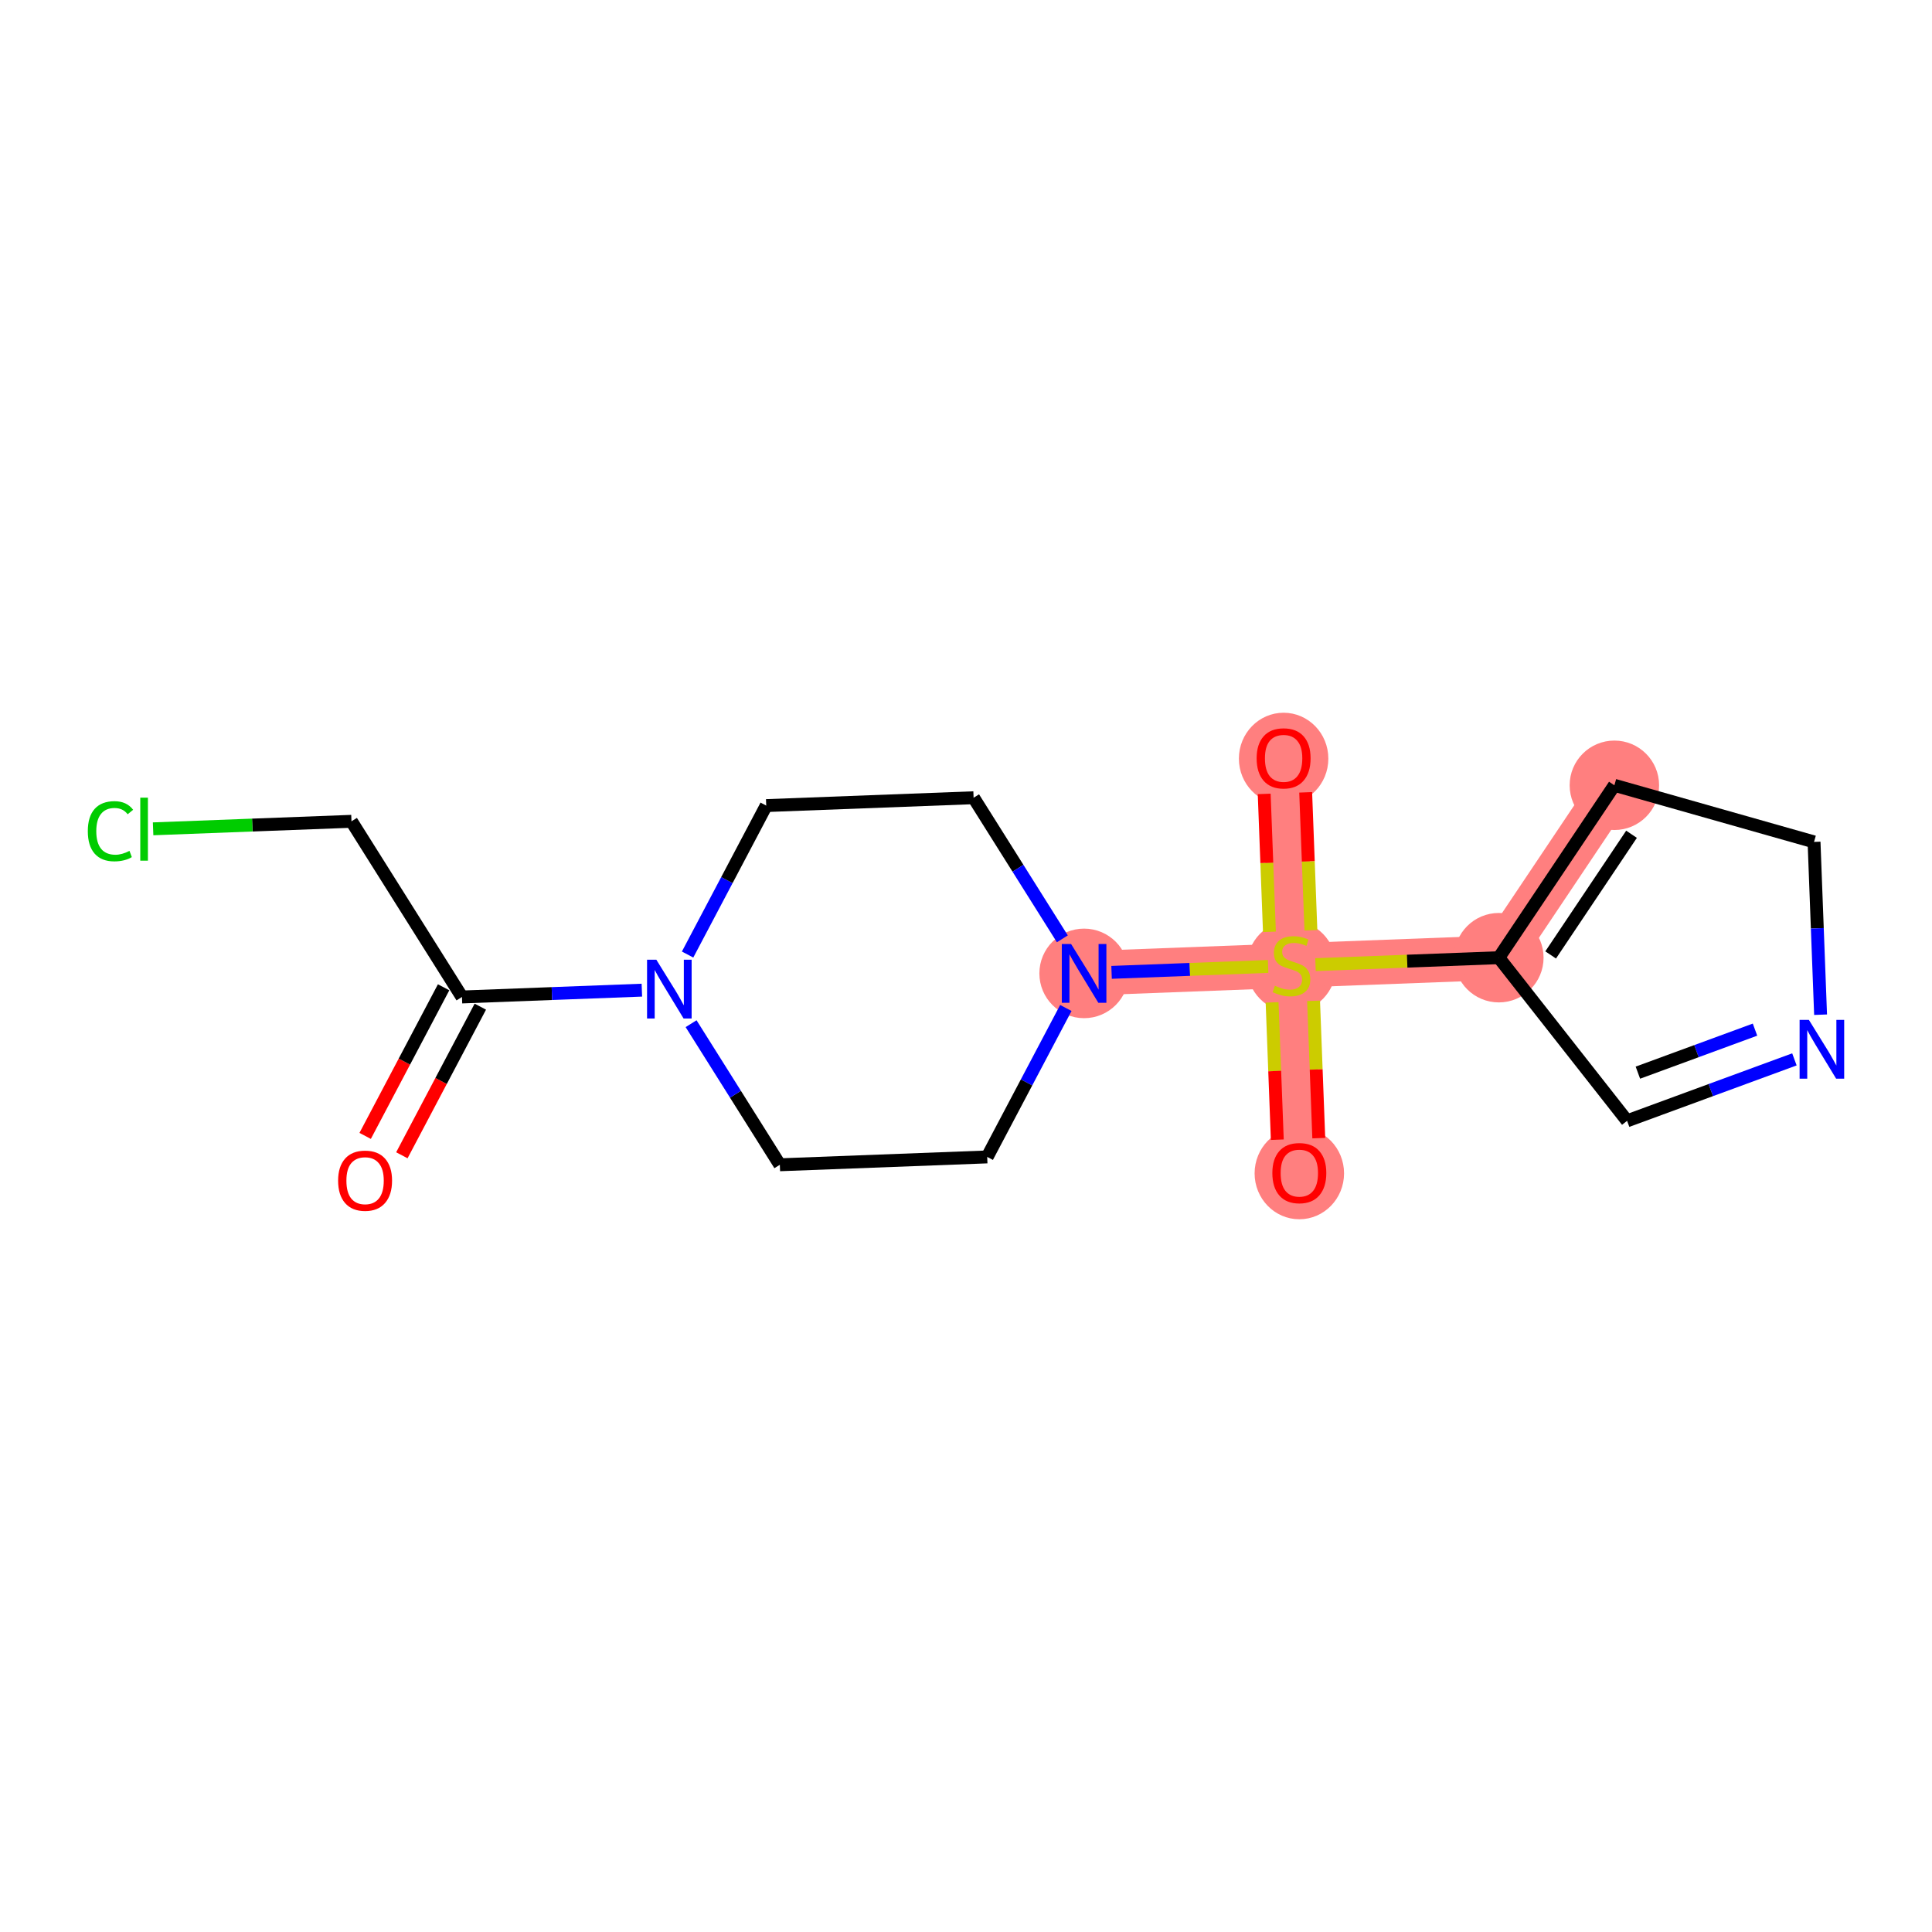 <?xml version='1.0' encoding='iso-8859-1'?>
<svg version='1.1' baseProfile='full'
              xmlns='http://www.w3.org/2000/svg'
                      xmlns:rdkit='http://www.rdkit.org/xml'
                      xmlns:xlink='http://www.w3.org/1999/xlink'
                  xml:space='preserve'
width='300px' height='300px' viewBox='0 0 300 300'>
<!-- END OF HEADER -->
<rect style='opacity:1.0;fill:#FFFFFF;stroke:none' width='300' height='300' x='0' y='0'> </rect>
<rect style='opacity:1.0;fill:#FFFFFF;stroke:none' width='300' height='300' x='0' y='0'> </rect>
<path d='M 168.338,151.149 L 200.539,149.929' style='fill:none;fill-rule:evenodd;stroke:#FF7F7F;stroke-width:6.9px;stroke-linecap:butt;stroke-linejoin:miter;stroke-opacity:1' />
<path d='M 200.539,149.929 L 199.319,117.728' style='fill:none;fill-rule:evenodd;stroke:#FF7F7F;stroke-width:6.9px;stroke-linecap:butt;stroke-linejoin:miter;stroke-opacity:1' />
<path d='M 200.539,149.929 L 201.759,182.13' style='fill:none;fill-rule:evenodd;stroke:#FF7F7F;stroke-width:6.9px;stroke-linecap:butt;stroke-linejoin:miter;stroke-opacity:1' />
<path d='M 200.539,149.929 L 232.74,148.709' style='fill:none;fill-rule:evenodd;stroke:#FF7F7F;stroke-width:6.9px;stroke-linecap:butt;stroke-linejoin:miter;stroke-opacity:1' />
<path d='M 232.74,148.709 L 250.68,121.94' style='fill:none;fill-rule:evenodd;stroke:#FF7F7F;stroke-width:6.9px;stroke-linecap:butt;stroke-linejoin:miter;stroke-opacity:1' />
<ellipse cx='168.338' cy='151.149' rx='6.445' ry='6.453'  style='fill:#FF7F7F;fill-rule:evenodd;stroke:#FF7F7F;stroke-width:1.0px;stroke-linecap:butt;stroke-linejoin:miter;stroke-opacity:1' />
<ellipse cx='200.539' cy='150.052' rx='6.445' ry='6.608'  style='fill:#FF7F7F;fill-rule:evenodd;stroke:#FF7F7F;stroke-width:1.0px;stroke-linecap:butt;stroke-linejoin:miter;stroke-opacity:1' />
<ellipse cx='199.319' cy='117.799' rx='6.445' ry='6.626'  style='fill:#FF7F7F;fill-rule:evenodd;stroke:#FF7F7F;stroke-width:1.0px;stroke-linecap:butt;stroke-linejoin:miter;stroke-opacity:1' />
<ellipse cx='201.759' cy='182.201' rx='6.445' ry='6.626'  style='fill:#FF7F7F;fill-rule:evenodd;stroke:#FF7F7F;stroke-width:1.0px;stroke-linecap:butt;stroke-linejoin:miter;stroke-opacity:1' />
<ellipse cx='232.74' cy='148.709' rx='6.445' ry='6.445'  style='fill:#FF7F7F;fill-rule:evenodd;stroke:#FF7F7F;stroke-width:1.0px;stroke-linecap:butt;stroke-linejoin:miter;stroke-opacity:1' />
<ellipse cx='250.68' cy='121.94' rx='6.445' ry='6.445'  style='fill:#FF7F7F;fill-rule:evenodd;stroke:#FF7F7F;stroke-width:1.0px;stroke-linecap:butt;stroke-linejoin:miter;stroke-opacity:1' />
<path class='bond-0 atom-0 atom-1' d='M 62.401,179.391 L 68.493,167.853' style='fill:none;fill-rule:evenodd;stroke:#FF0000;stroke-width:2.0px;stroke-linecap:butt;stroke-linejoin:miter;stroke-opacity:1' />
<path class='bond-0 atom-0 atom-1' d='M 68.493,167.853 L 74.584,156.314' style='fill:none;fill-rule:evenodd;stroke:#000000;stroke-width:2.0px;stroke-linecap:butt;stroke-linejoin:miter;stroke-opacity:1' />
<path class='bond-0 atom-0 atom-1' d='M 56.702,176.382 L 62.793,164.844' style='fill:none;fill-rule:evenodd;stroke:#FF0000;stroke-width:2.0px;stroke-linecap:butt;stroke-linejoin:miter;stroke-opacity:1' />
<path class='bond-0 atom-0 atom-1' d='M 62.793,164.844 L 68.884,153.305' style='fill:none;fill-rule:evenodd;stroke:#000000;stroke-width:2.0px;stroke-linecap:butt;stroke-linejoin:miter;stroke-opacity:1' />
<path class='bond-1 atom-1 atom-2' d='M 71.734,154.81 L 54.577,127.533' style='fill:none;fill-rule:evenodd;stroke:#000000;stroke-width:2.0px;stroke-linecap:butt;stroke-linejoin:miter;stroke-opacity:1' />
<path class='bond-3 atom-1 atom-4' d='M 71.734,154.81 L 85.701,154.28' style='fill:none;fill-rule:evenodd;stroke:#000000;stroke-width:2.0px;stroke-linecap:butt;stroke-linejoin:miter;stroke-opacity:1' />
<path class='bond-3 atom-1 atom-4' d='M 85.701,154.28 L 99.669,153.751' style='fill:none;fill-rule:evenodd;stroke:#0000FF;stroke-width:2.0px;stroke-linecap:butt;stroke-linejoin:miter;stroke-opacity:1' />
<path class='bond-2 atom-2 atom-3' d='M 54.577,127.533 L 39.175,128.116' style='fill:none;fill-rule:evenodd;stroke:#000000;stroke-width:2.0px;stroke-linecap:butt;stroke-linejoin:miter;stroke-opacity:1' />
<path class='bond-2 atom-2 atom-3' d='M 39.175,128.116 L 23.774,128.7' style='fill:none;fill-rule:evenodd;stroke:#00CC00;stroke-width:2.0px;stroke-linecap:butt;stroke-linejoin:miter;stroke-opacity:1' />
<path class='bond-4 atom-4 atom-5' d='M 106.769,148.221 L 112.874,136.657' style='fill:none;fill-rule:evenodd;stroke:#0000FF;stroke-width:2.0px;stroke-linecap:butt;stroke-linejoin:miter;stroke-opacity:1' />
<path class='bond-4 atom-4 atom-5' d='M 112.874,136.657 L 118.979,125.092' style='fill:none;fill-rule:evenodd;stroke:#000000;stroke-width:2.0px;stroke-linecap:butt;stroke-linejoin:miter;stroke-opacity:1' />
<path class='bond-17 atom-17 atom-4' d='M 121.093,180.866 L 114.202,169.912' style='fill:none;fill-rule:evenodd;stroke:#000000;stroke-width:2.0px;stroke-linecap:butt;stroke-linejoin:miter;stroke-opacity:1' />
<path class='bond-17 atom-17 atom-4' d='M 114.202,169.912 L 107.312,158.958' style='fill:none;fill-rule:evenodd;stroke:#0000FF;stroke-width:2.0px;stroke-linecap:butt;stroke-linejoin:miter;stroke-opacity:1' />
<path class='bond-5 atom-5 atom-6' d='M 118.979,125.092 L 151.18,123.872' style='fill:none;fill-rule:evenodd;stroke:#000000;stroke-width:2.0px;stroke-linecap:butt;stroke-linejoin:miter;stroke-opacity:1' />
<path class='bond-6 atom-6 atom-7' d='M 151.18,123.872 L 158.071,134.826' style='fill:none;fill-rule:evenodd;stroke:#000000;stroke-width:2.0px;stroke-linecap:butt;stroke-linejoin:miter;stroke-opacity:1' />
<path class='bond-6 atom-6 atom-7' d='M 158.071,134.826 L 164.961,145.781' style='fill:none;fill-rule:evenodd;stroke:#0000FF;stroke-width:2.0px;stroke-linecap:butt;stroke-linejoin:miter;stroke-opacity:1' />
<path class='bond-7 atom-7 atom-8' d='M 172.604,150.988 L 184.759,150.527' style='fill:none;fill-rule:evenodd;stroke:#0000FF;stroke-width:2.0px;stroke-linecap:butt;stroke-linejoin:miter;stroke-opacity:1' />
<path class='bond-7 atom-7 atom-8' d='M 184.759,150.527 L 196.914,150.066' style='fill:none;fill-rule:evenodd;stroke:#CCCC00;stroke-width:2.0px;stroke-linecap:butt;stroke-linejoin:miter;stroke-opacity:1' />
<path class='bond-15 atom-7 atom-16' d='M 165.504,156.518 L 159.399,168.082' style='fill:none;fill-rule:evenodd;stroke:#0000FF;stroke-width:2.0px;stroke-linecap:butt;stroke-linejoin:miter;stroke-opacity:1' />
<path class='bond-15 atom-7 atom-16' d='M 159.399,168.082 L 153.294,179.646' style='fill:none;fill-rule:evenodd;stroke:#000000;stroke-width:2.0px;stroke-linecap:butt;stroke-linejoin:miter;stroke-opacity:1' />
<path class='bond-8 atom-8 atom-9' d='M 203.556,144.451 L 203.15,133.743' style='fill:none;fill-rule:evenodd;stroke:#CCCC00;stroke-width:2.0px;stroke-linecap:butt;stroke-linejoin:miter;stroke-opacity:1' />
<path class='bond-8 atom-8 atom-9' d='M 203.15,133.743 L 202.745,123.034' style='fill:none;fill-rule:evenodd;stroke:#FF0000;stroke-width:2.0px;stroke-linecap:butt;stroke-linejoin:miter;stroke-opacity:1' />
<path class='bond-8 atom-8 atom-9' d='M 197.116,144.695 L 196.71,133.987' style='fill:none;fill-rule:evenodd;stroke:#CCCC00;stroke-width:2.0px;stroke-linecap:butt;stroke-linejoin:miter;stroke-opacity:1' />
<path class='bond-8 atom-8 atom-9' d='M 196.71,133.987 L 196.304,123.278' style='fill:none;fill-rule:evenodd;stroke:#FF0000;stroke-width:2.0px;stroke-linecap:butt;stroke-linejoin:miter;stroke-opacity:1' />
<path class='bond-9 atom-8 atom-10' d='M 197.531,155.652 L 197.935,166.312' style='fill:none;fill-rule:evenodd;stroke:#CCCC00;stroke-width:2.0px;stroke-linecap:butt;stroke-linejoin:miter;stroke-opacity:1' />
<path class='bond-9 atom-8 atom-10' d='M 197.935,166.312 L 198.339,176.972' style='fill:none;fill-rule:evenodd;stroke:#FF0000;stroke-width:2.0px;stroke-linecap:butt;stroke-linejoin:miter;stroke-opacity:1' />
<path class='bond-9 atom-8 atom-10' d='M 203.971,155.408 L 204.375,166.068' style='fill:none;fill-rule:evenodd;stroke:#CCCC00;stroke-width:2.0px;stroke-linecap:butt;stroke-linejoin:miter;stroke-opacity:1' />
<path class='bond-9 atom-8 atom-10' d='M 204.375,166.068 L 204.779,176.728' style='fill:none;fill-rule:evenodd;stroke:#FF0000;stroke-width:2.0px;stroke-linecap:butt;stroke-linejoin:miter;stroke-opacity:1' />
<path class='bond-10 atom-8 atom-11' d='M 204.27,149.788 L 218.505,149.248' style='fill:none;fill-rule:evenodd;stroke:#CCCC00;stroke-width:2.0px;stroke-linecap:butt;stroke-linejoin:miter;stroke-opacity:1' />
<path class='bond-10 atom-8 atom-11' d='M 218.505,149.248 L 232.74,148.709' style='fill:none;fill-rule:evenodd;stroke:#000000;stroke-width:2.0px;stroke-linecap:butt;stroke-linejoin:miter;stroke-opacity:1' />
<path class='bond-11 atom-11 atom-12' d='M 232.74,148.709 L 250.68,121.94' style='fill:none;fill-rule:evenodd;stroke:#000000;stroke-width:2.0px;stroke-linecap:butt;stroke-linejoin:miter;stroke-opacity:1' />
<path class='bond-11 atom-11 atom-12' d='M 240.785,148.282 L 253.343,129.544' style='fill:none;fill-rule:evenodd;stroke:#000000;stroke-width:2.0px;stroke-linecap:butt;stroke-linejoin:miter;stroke-opacity:1' />
<path class='bond-18 atom-15 atom-11' d='M 252.655,174.043 L 232.74,148.709' style='fill:none;fill-rule:evenodd;stroke:#000000;stroke-width:2.0px;stroke-linecap:butt;stroke-linejoin:miter;stroke-opacity:1' />
<path class='bond-12 atom-12 atom-13' d='M 250.68,121.94 L 281.683,130.731' style='fill:none;fill-rule:evenodd;stroke:#000000;stroke-width:2.0px;stroke-linecap:butt;stroke-linejoin:miter;stroke-opacity:1' />
<path class='bond-13 atom-13 atom-14' d='M 281.683,130.731 L 282.191,144.147' style='fill:none;fill-rule:evenodd;stroke:#000000;stroke-width:2.0px;stroke-linecap:butt;stroke-linejoin:miter;stroke-opacity:1' />
<path class='bond-13 atom-13 atom-14' d='M 282.191,144.147 L 282.699,157.563' style='fill:none;fill-rule:evenodd;stroke:#0000FF;stroke-width:2.0px;stroke-linecap:butt;stroke-linejoin:miter;stroke-opacity:1' />
<path class='bond-14 atom-14 atom-15' d='M 278.636,164.499 L 265.645,169.271' style='fill:none;fill-rule:evenodd;stroke:#0000FF;stroke-width:2.0px;stroke-linecap:butt;stroke-linejoin:miter;stroke-opacity:1' />
<path class='bond-14 atom-14 atom-15' d='M 265.645,169.271 L 252.655,174.043' style='fill:none;fill-rule:evenodd;stroke:#000000;stroke-width:2.0px;stroke-linecap:butt;stroke-linejoin:miter;stroke-opacity:1' />
<path class='bond-14 atom-14 atom-15' d='M 272.517,159.881 L 263.423,163.222' style='fill:none;fill-rule:evenodd;stroke:#0000FF;stroke-width:2.0px;stroke-linecap:butt;stroke-linejoin:miter;stroke-opacity:1' />
<path class='bond-14 atom-14 atom-15' d='M 263.423,163.222 L 254.33,166.562' style='fill:none;fill-rule:evenodd;stroke:#000000;stroke-width:2.0px;stroke-linecap:butt;stroke-linejoin:miter;stroke-opacity:1' />
<path class='bond-16 atom-16 atom-17' d='M 153.294,179.646 L 121.093,180.866' style='fill:none;fill-rule:evenodd;stroke:#000000;stroke-width:2.0px;stroke-linecap:butt;stroke-linejoin:miter;stroke-opacity:1' />
<path  class='atom-0' d='M 52.501 183.333
Q 52.501 181.141, 53.584 179.917
Q 54.666 178.692, 56.69 178.692
Q 58.714 178.692, 59.797 179.917
Q 60.879 181.141, 60.879 183.333
Q 60.879 185.55, 59.784 186.813
Q 58.688 188.063, 56.69 188.063
Q 54.679 188.063, 53.584 186.813
Q 52.501 185.562, 52.501 183.333
M 56.69 187.032
Q 58.082 187.032, 58.83 186.104
Q 59.59 185.163, 59.59 183.333
Q 59.59 181.541, 58.83 180.639
Q 58.082 179.723, 56.69 179.723
Q 55.298 179.723, 54.538 180.626
Q 53.79 181.528, 53.79 183.333
Q 53.79 185.176, 54.538 186.104
Q 55.298 187.032, 56.69 187.032
' fill='#FF0000'/>
<path  class='atom-3' d='M 13.636 129.069
Q 13.636 126.8, 14.693 125.614
Q 15.763 124.415, 17.787 124.415
Q 19.669 124.415, 20.674 125.743
L 19.823 126.439
Q 19.089 125.472, 17.787 125.472
Q 16.408 125.472, 15.673 126.4
Q 14.951 127.316, 14.951 129.069
Q 14.951 130.873, 15.699 131.801
Q 16.459 132.729, 17.929 132.729
Q 18.934 132.729, 20.107 132.123
L 20.468 133.09
Q 19.991 133.399, 19.269 133.58
Q 18.547 133.76, 17.748 133.76
Q 15.763 133.76, 14.693 132.549
Q 13.636 131.337, 13.636 129.069
' fill='#00CC00'/>
<path  class='atom-3' d='M 21.783 123.861
L 22.968 123.861
L 22.968 133.644
L 21.783 133.644
L 21.783 123.861
' fill='#00CC00'/>
<path  class='atom-4' d='M 101.918 149.027
L 104.908 153.86
Q 105.205 154.337, 105.682 155.201
Q 106.159 156.064, 106.185 156.116
L 106.185 149.027
L 107.396 149.027
L 107.396 158.152
L 106.146 158.152
L 102.936 152.868
Q 102.563 152.249, 102.163 151.54
Q 101.776 150.831, 101.66 150.612
L 101.66 158.152
L 100.474 158.152
L 100.474 149.027
L 101.918 149.027
' fill='#0000FF'/>
<path  class='atom-7' d='M 166.32 146.586
L 169.311 151.42
Q 169.607 151.897, 170.084 152.76
Q 170.561 153.624, 170.587 153.676
L 170.587 146.586
L 171.799 146.586
L 171.799 155.712
L 170.548 155.712
L 167.339 150.427
Q 166.965 149.809, 166.565 149.1
Q 166.179 148.391, 166.063 148.172
L 166.063 155.712
L 164.877 155.712
L 164.877 146.586
L 166.32 146.586
' fill='#0000FF'/>
<path  class='atom-8' d='M 197.961 153.061
Q 198.064 153.1, 198.489 153.28
Q 198.915 153.461, 199.379 153.577
Q 199.856 153.68, 200.32 153.68
Q 201.183 153.68, 201.686 153.268
Q 202.189 152.842, 202.189 152.107
Q 202.189 151.605, 201.931 151.295
Q 201.686 150.986, 201.299 150.818
Q 200.913 150.651, 200.268 150.458
Q 199.456 150.213, 198.966 149.981
Q 198.489 149.749, 198.141 149.259
Q 197.806 148.769, 197.806 147.944
Q 197.806 146.797, 198.58 146.088
Q 199.366 145.379, 200.913 145.379
Q 201.97 145.379, 203.168 145.882
L 202.872 146.874
Q 201.776 146.423, 200.951 146.423
Q 200.062 146.423, 199.572 146.797
Q 199.082 147.158, 199.095 147.789
Q 199.095 148.279, 199.34 148.576
Q 199.598 148.872, 199.959 149.04
Q 200.333 149.207, 200.951 149.401
Q 201.776 149.658, 202.266 149.916
Q 202.756 150.174, 203.104 150.702
Q 203.465 151.218, 203.465 152.107
Q 203.465 153.371, 202.614 154.054
Q 201.776 154.724, 200.371 154.724
Q 199.559 154.724, 198.941 154.544
Q 198.335 154.376, 197.613 154.08
L 197.961 153.061
' fill='#CCCC00'/>
<path  class='atom-9' d='M 195.13 117.754
Q 195.13 115.562, 196.212 114.338
Q 197.295 113.113, 199.319 113.113
Q 201.342 113.113, 202.425 114.338
Q 203.508 115.562, 203.508 117.754
Q 203.508 119.971, 202.412 121.234
Q 201.317 122.484, 199.319 122.484
Q 197.308 122.484, 196.212 121.234
Q 195.13 119.984, 195.13 117.754
M 199.319 121.453
Q 200.711 121.453, 201.458 120.525
Q 202.219 119.584, 202.219 117.754
Q 202.219 115.962, 201.458 115.06
Q 200.711 114.145, 199.319 114.145
Q 197.927 114.145, 197.166 115.047
Q 196.419 115.949, 196.419 117.754
Q 196.419 119.597, 197.166 120.525
Q 197.927 121.453, 199.319 121.453
' fill='#FF0000'/>
<path  class='atom-10' d='M 197.57 182.156
Q 197.57 179.965, 198.653 178.74
Q 199.735 177.516, 201.759 177.516
Q 203.783 177.516, 204.865 178.74
Q 205.948 179.965, 205.948 182.156
Q 205.948 184.373, 204.853 185.636
Q 203.757 186.887, 201.759 186.887
Q 199.748 186.887, 198.653 185.636
Q 197.57 184.386, 197.57 182.156
M 201.759 185.855
Q 203.151 185.855, 203.899 184.927
Q 204.659 183.986, 204.659 182.156
Q 204.659 180.364, 203.899 179.462
Q 203.151 178.547, 201.759 178.547
Q 200.367 178.547, 199.606 179.449
Q 198.859 180.352, 198.859 182.156
Q 198.859 183.999, 199.606 184.927
Q 200.367 185.855, 201.759 185.855
' fill='#FF0000'/>
<path  class='atom-14' d='M 280.886 158.369
L 283.876 163.203
Q 284.172 163.68, 284.649 164.543
Q 285.126 165.407, 285.152 165.458
L 285.152 158.369
L 286.364 158.369
L 286.364 167.495
L 285.113 167.495
L 281.904 162.21
Q 281.53 161.591, 281.13 160.883
Q 280.744 160.174, 280.628 159.954
L 280.628 167.495
L 279.442 167.495
L 279.442 158.369
L 280.886 158.369
' fill='#0000FF'/>
</svg>
